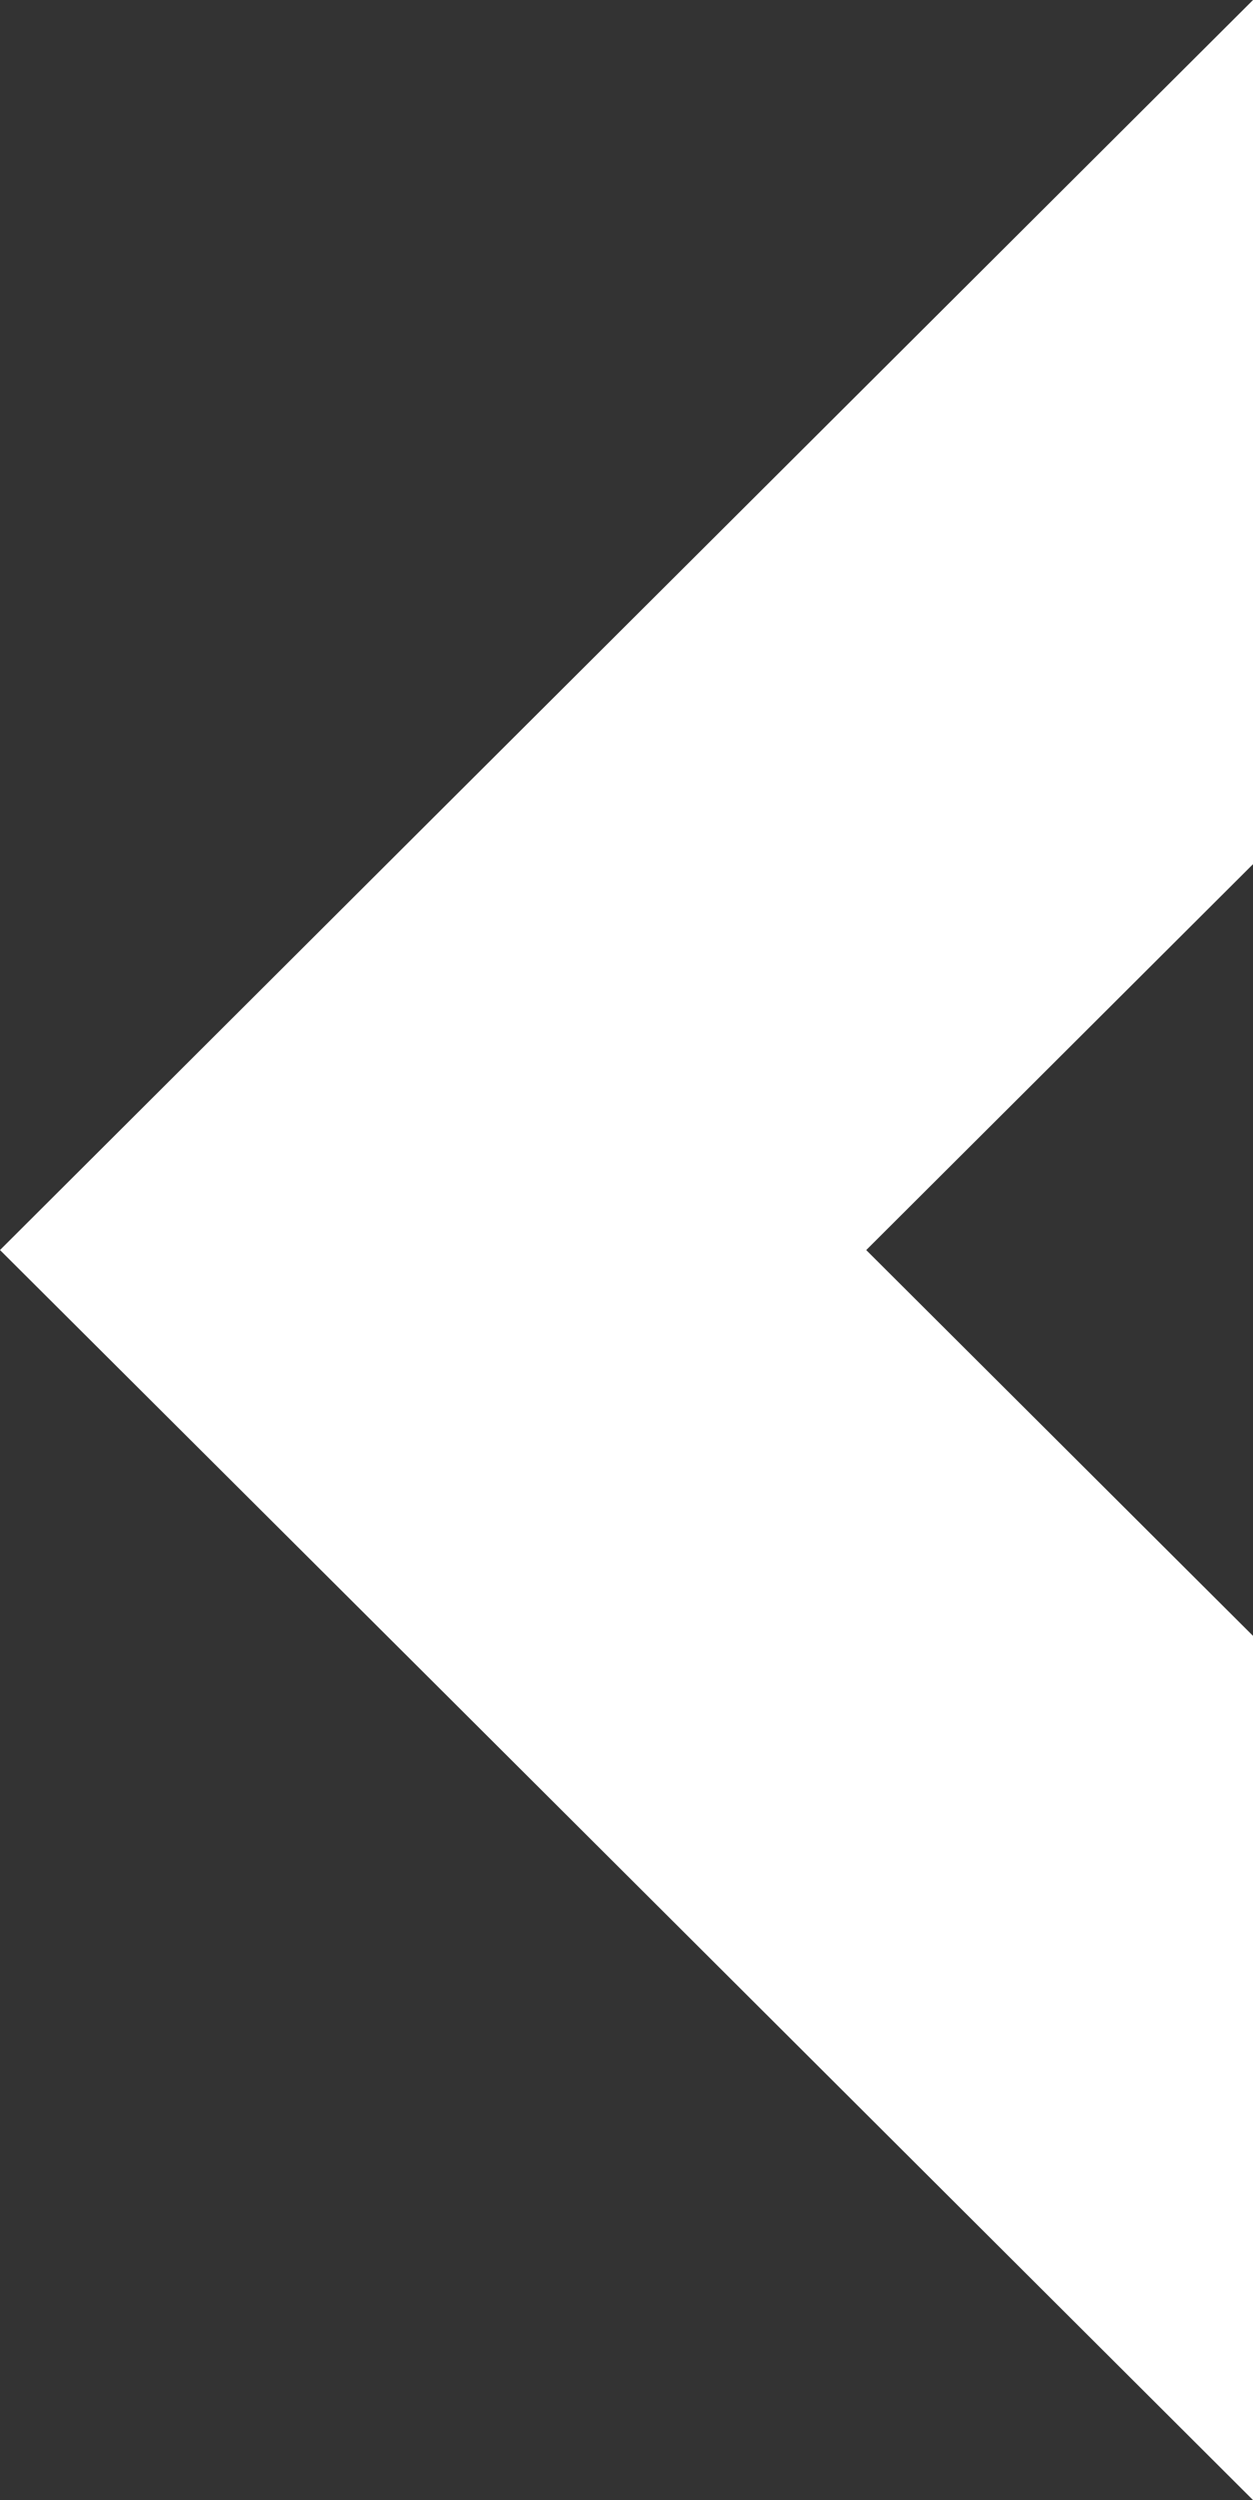 <svg xmlns="http://www.w3.org/2000/svg" width="38" height="75.819" viewBox="0 0 38 75.819">
  <rect x="0" y="0" width="38" height="75.819" fill="#333333" stroke="none"/>
  <path id="Path_1506" data-name="Path 1506" d="M0,75.818H0ZM0,0V26.208l11.73,11.7L0,49.611V75.818l24.863-24.8L38,37.909l-13.137-13.1Z" transform="translate(38 75.819) rotate(180)" fill="#FFFFFF"/>
</svg>
